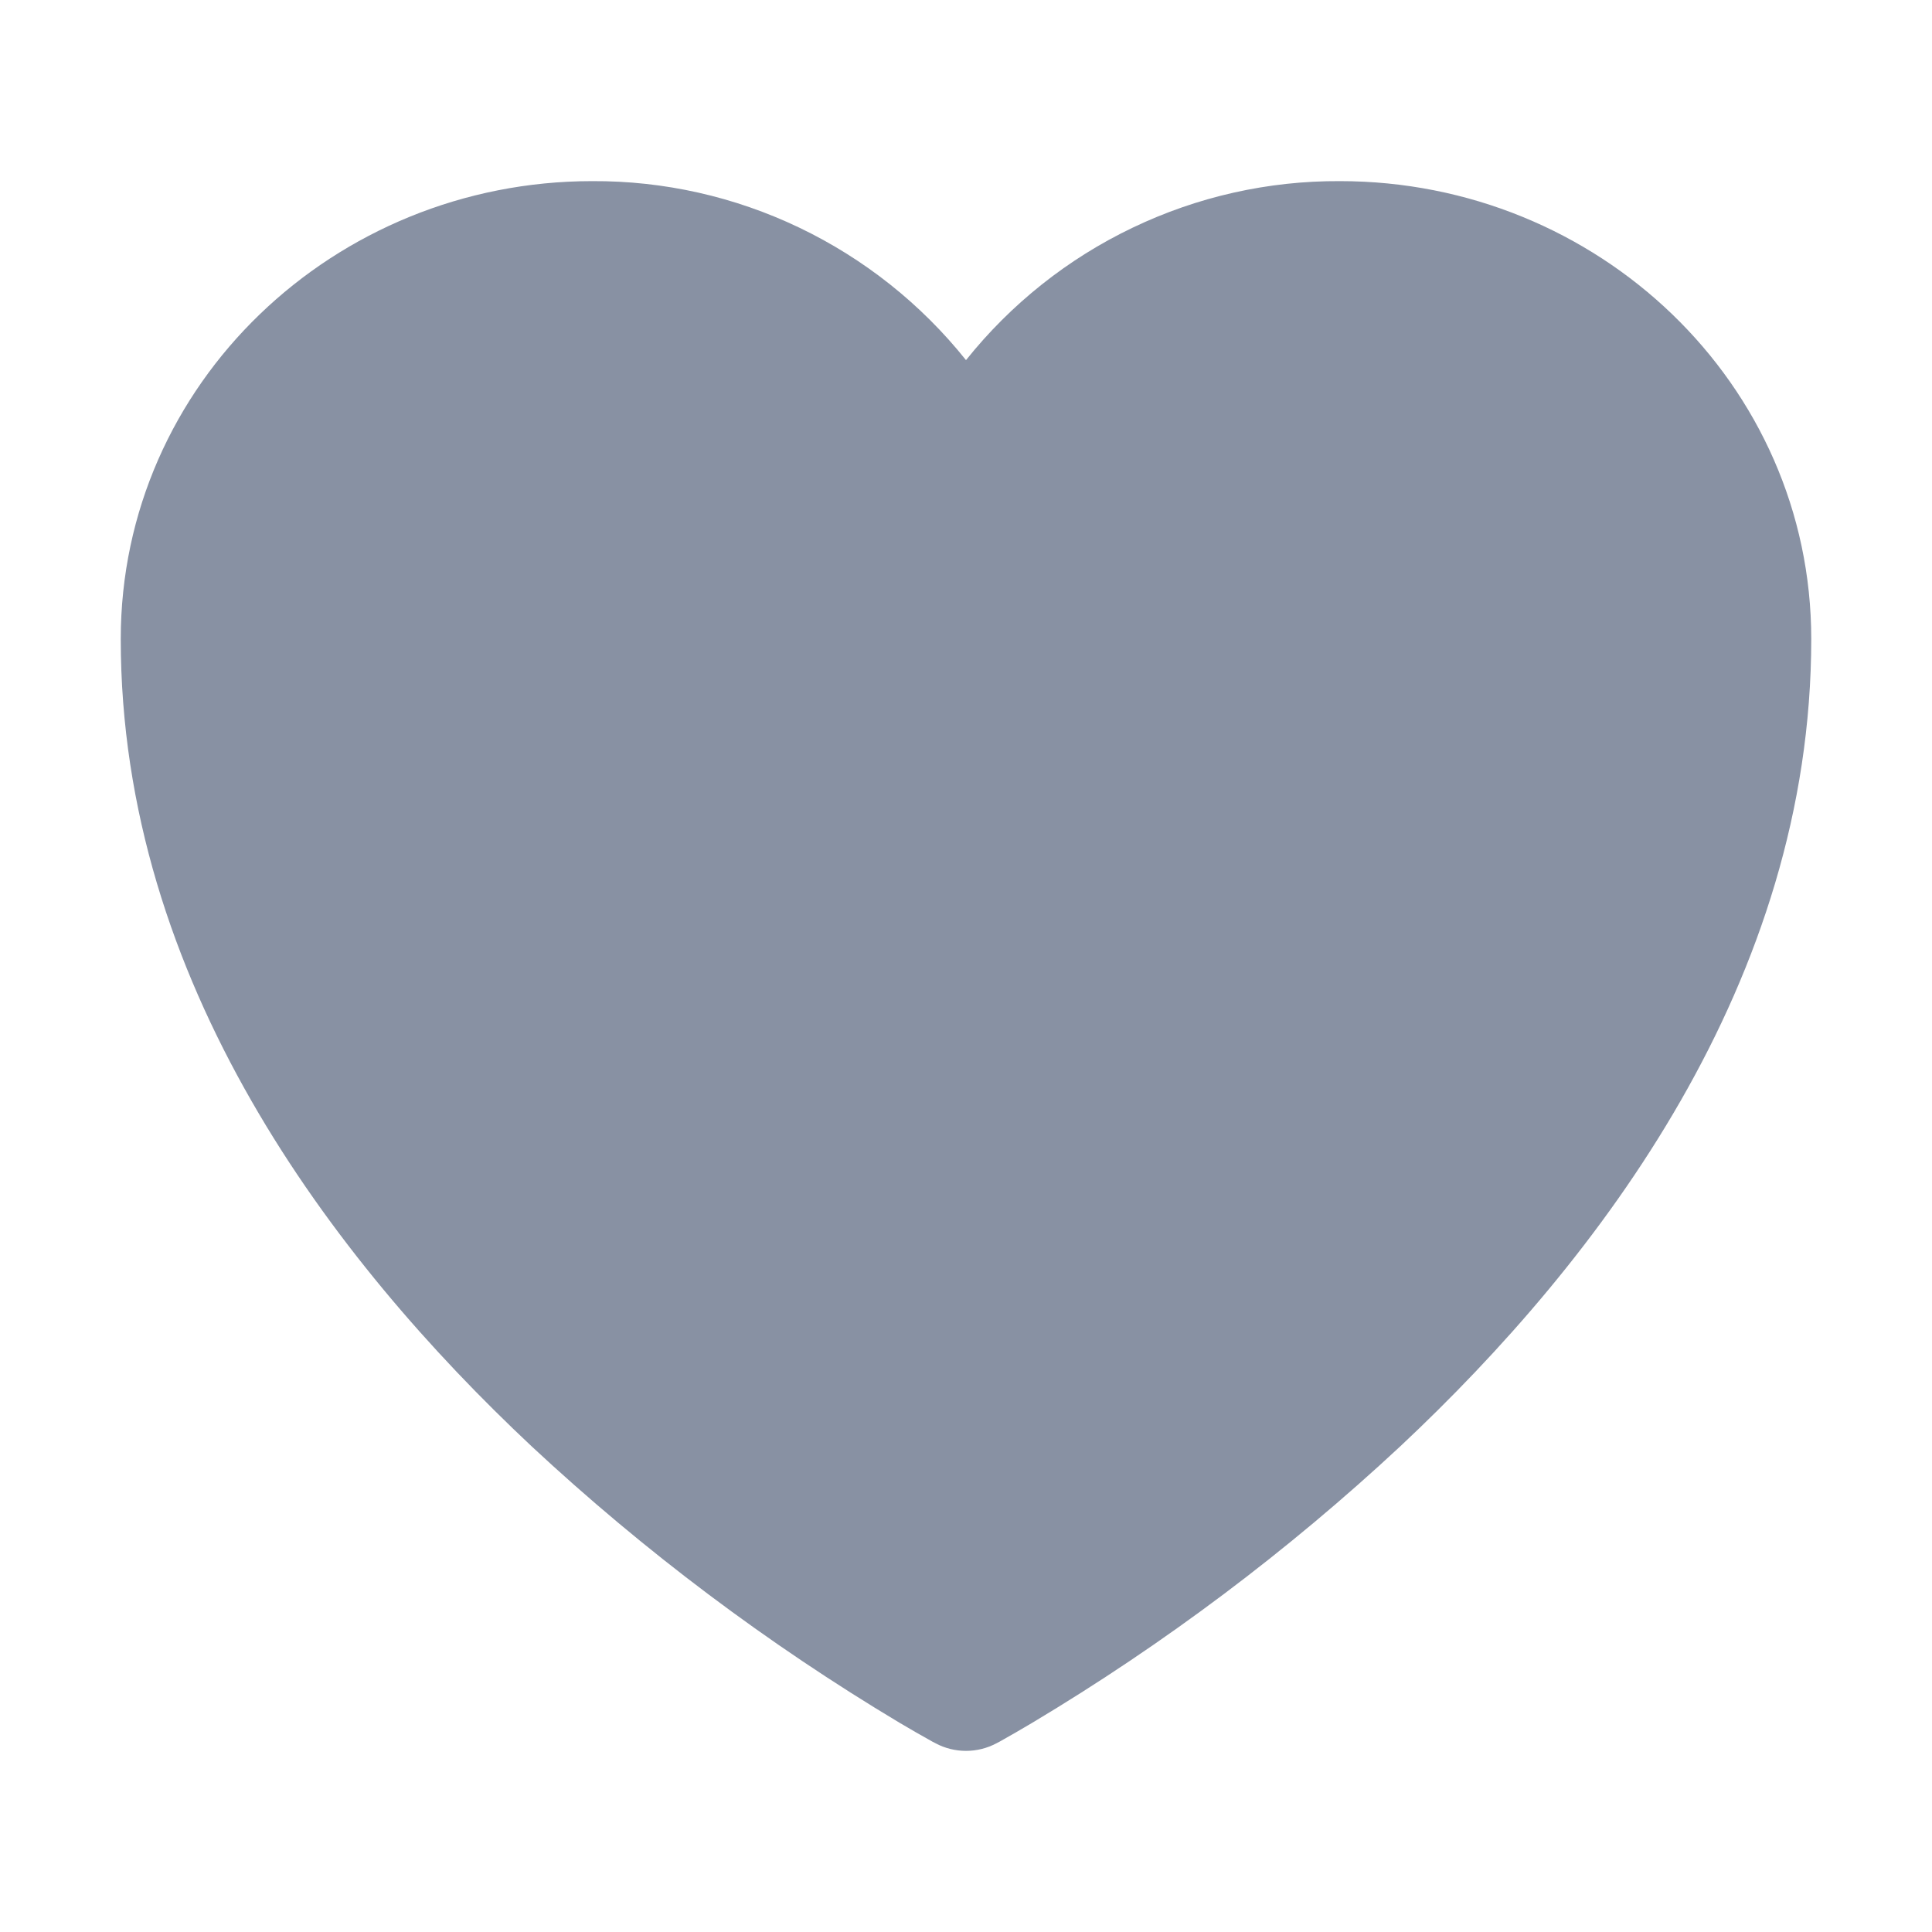 <svg width="20" height="20" viewBox="0 0 20 20" fill="none" xmlns="http://www.w3.org/2000/svg">
<path d="M9.681 18.044L9.675 18.041L9.655 18.031C9.54 17.967 9.425 17.901 9.312 17.834C7.946 17.017 6.669 16.058 5.503 14.972C3.438 13.034 1.25 10.157 1.25 6.615C1.25 3.971 3.461 1.875 6.13 1.875C6.872 1.871 7.605 2.036 8.275 2.357C8.945 2.678 9.535 3.146 10 3.728C10.465 3.146 11.055 2.677 11.725 2.357C12.395 2.036 13.129 1.871 13.871 1.875C16.539 1.875 18.75 3.971 18.75 6.615C18.75 10.158 16.562 13.035 14.497 14.971C13.331 16.057 12.054 17.016 10.688 17.833C10.575 17.901 10.46 17.966 10.345 18.031L10.325 18.041L10.319 18.045L10.316 18.046C10.219 18.098 10.11 18.125 10 18.125C9.89 18.125 9.781 18.098 9.684 18.046L9.681 18.044Z" fill="#8891A3"/>
</svg>
